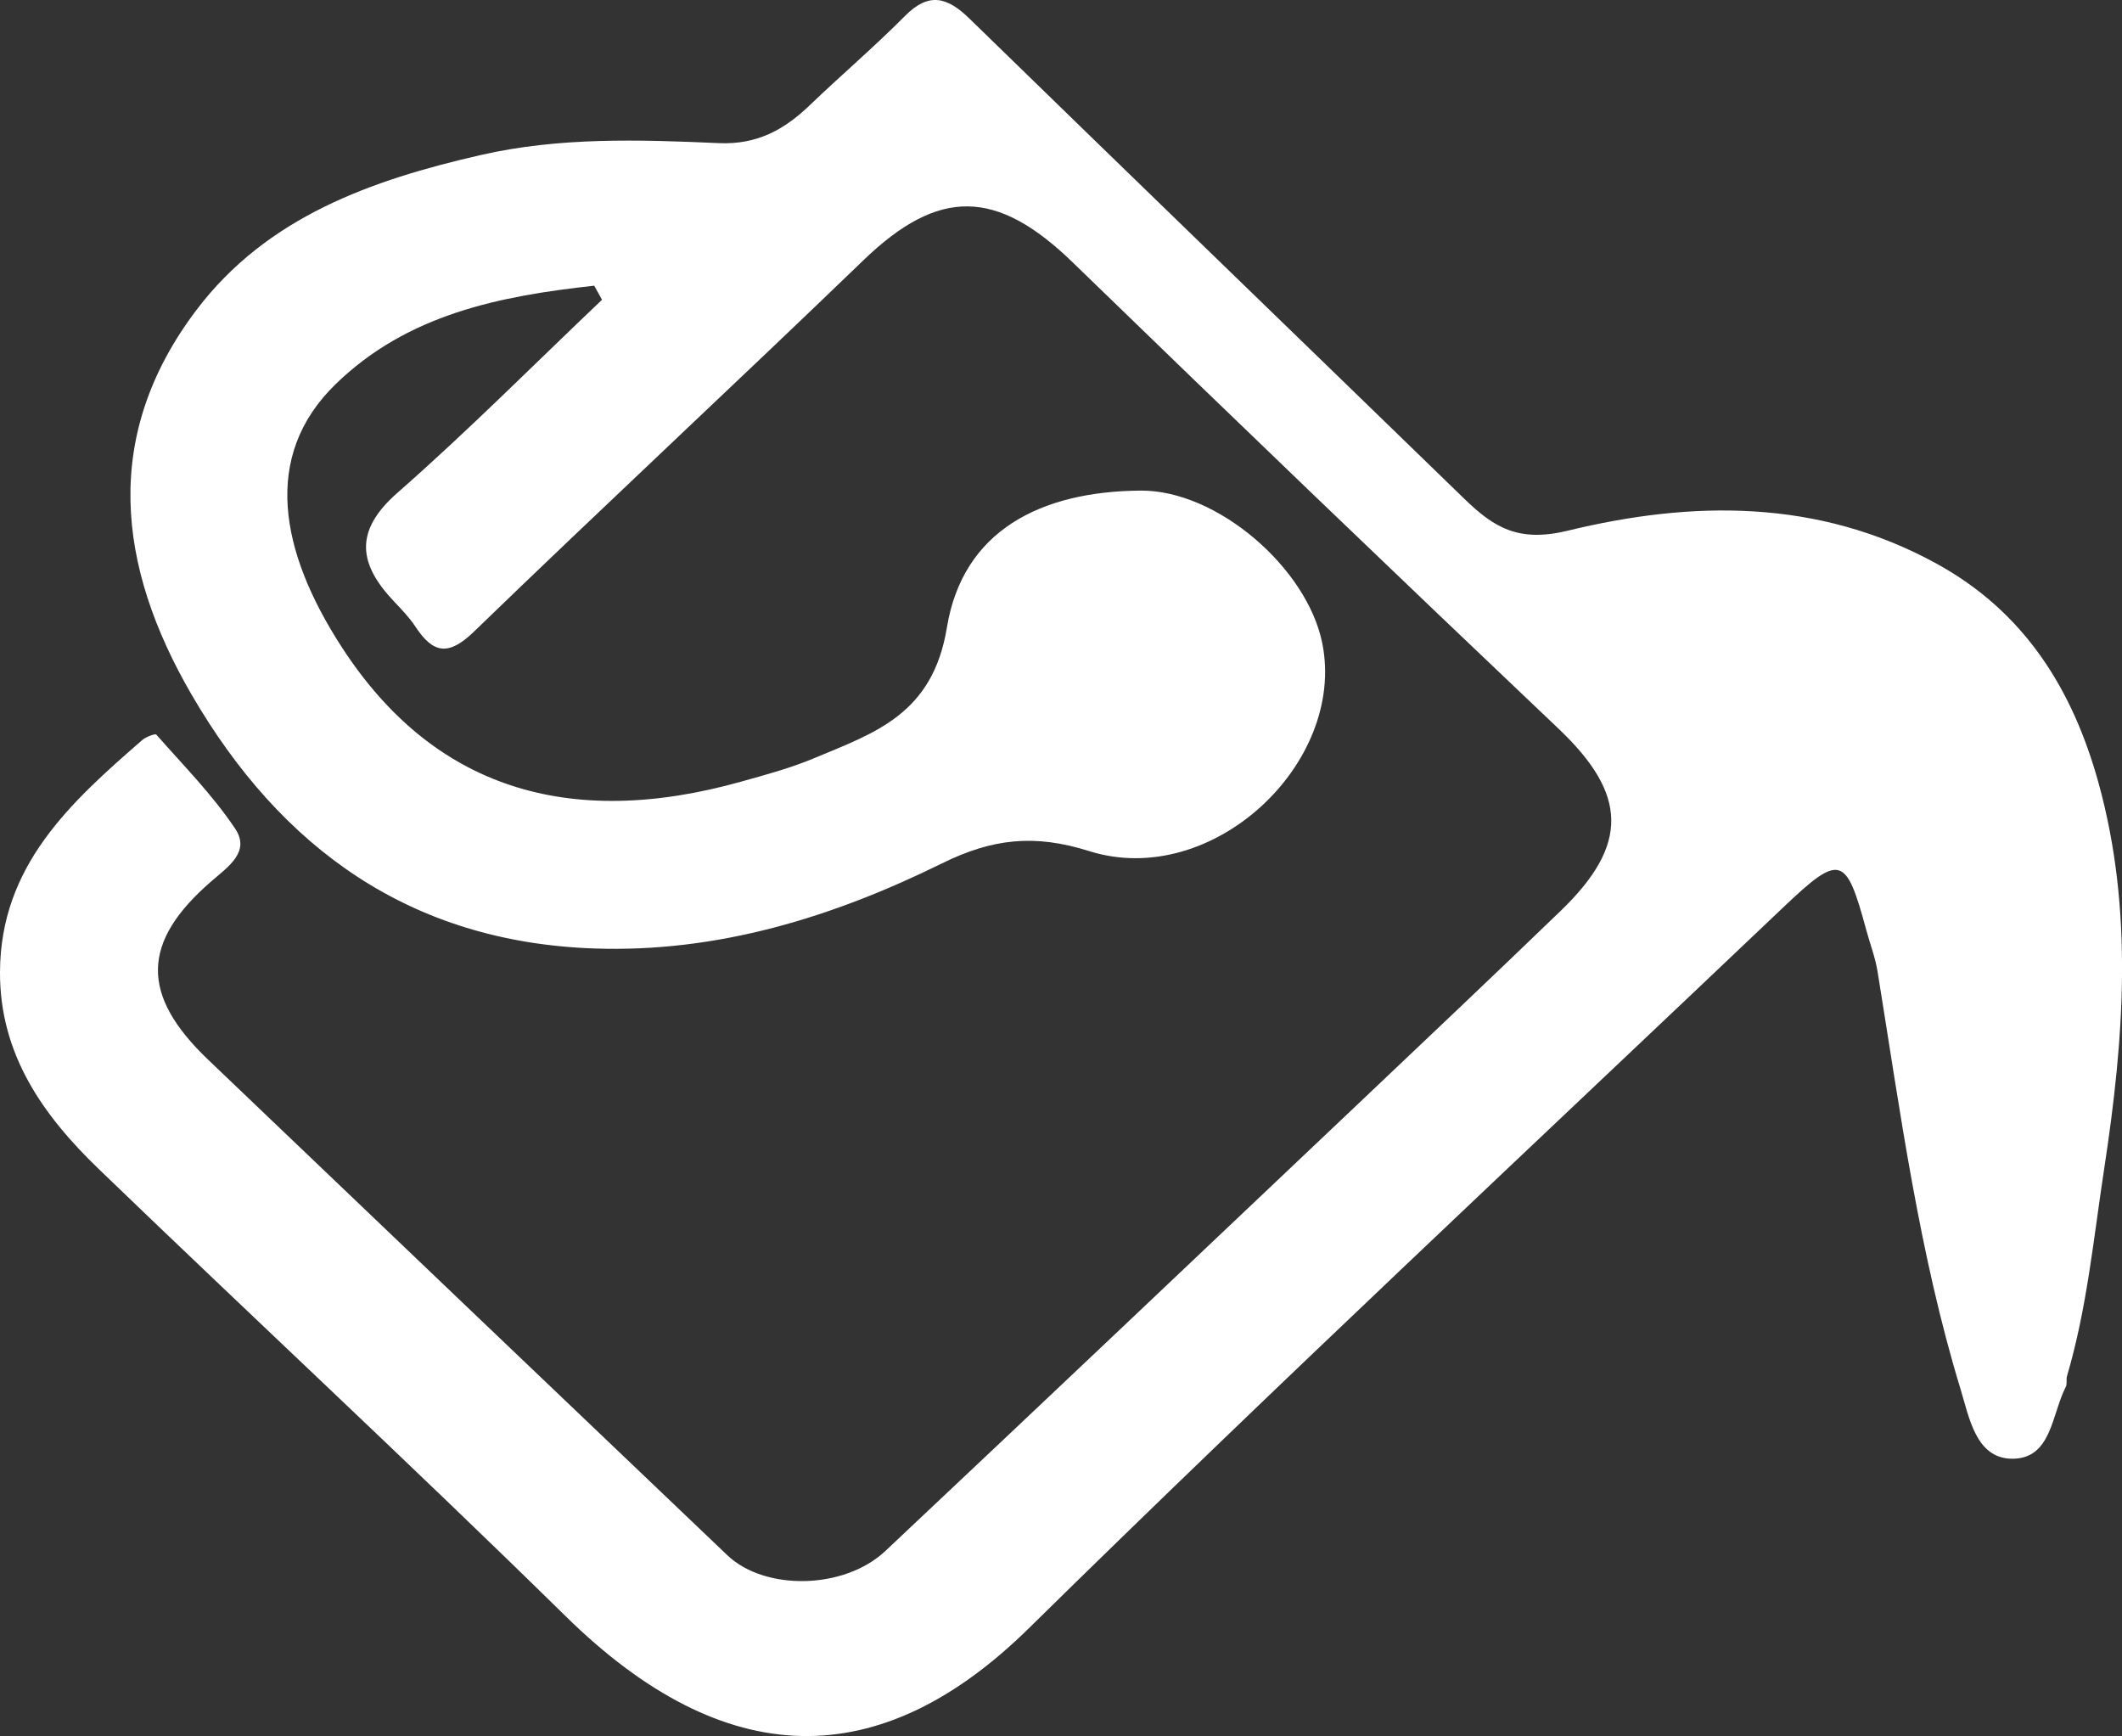<!-- Generator: Adobe Illustrator 18.1.0, SVG Export Plug-In  -->
<svg version="1.1"
	 xmlns="http://www.w3.org/2000/svg" xmlns:xlink="http://www.w3.org/1999/xlink" xmlns:a="http://ns.adobe.com/AdobeSVGViewerExtensions/3.0/"
	 x="0px" y="0px" width="46.754px" height="38.246px" viewBox="0 0 46.754 38.246" enable-background="new 0 0 46.754 38.246"
	 xml:space="preserve">
<rect x="0" y="0" width="46.754" height="38.246" fill="#333333" stroke="none"/>
<defs>
</defs>
<g>
	<path fill-rule="evenodd" clip-rule="evenodd" fill="#FFFFFF" d="M13.093,6.294C11.014,6.521,8.975,6.922,7.39,8.468
		c-1.622,1.582-1.227,3.68,0.141,5.79c2.007,3.097,4.99,4.032,8.805,2.96c0.537-0.15,1.08-0.296,1.593-0.511
		c1.348-0.563,2.621-0.97,2.934-2.882c0.349-2.135,2.067-3.001,4.269-3.017c1.686-0.012,3.669,1.703,4.002,3.364
		c0.53,2.646-2.432,5.433-5.14,4.577c-1.203-0.38-2.135-0.273-3.238,0.271c-2.403,1.185-4.946,1.973-7.676,1.875
		c-4.032-0.144-6.887-2.199-8.859-5.592C2.578,12.474,2.238,9.589,4.33,6.827c1.551-2.048,3.851-2.861,6.26-3.411
		c1.732-0.397,3.492-0.341,5.243-0.263c0.852,0.038,1.447-0.296,2.015-0.841c0.69-0.662,1.42-1.283,2.093-1.962
		c0.526-0.531,0.931-0.415,1.418,0.059c3.628,3.535,7.273,7.054,10.908,10.583c0.645,0.625,1.186,0.964,2.276,0.699
		c2.733-0.663,5.504-0.708,8.114,0.72c1.955,1.068,3.012,2.783,3.58,4.837c0.778,2.815,0.56,5.651,0.124,8.503
		c-0.234,1.531-0.378,3.073-0.819,4.565c-0.022,0.075,0.008,0.171-0.026,0.236c-0.314,0.606-0.312,1.603-1.201,1.584
		c-0.78-0.017-0.928-0.909-1.116-1.525c-0.917-3.005-1.33-6.113-1.83-9.204c-0.05-0.311-0.166-0.611-0.249-0.917
		c-0.446-1.649-0.572-1.696-1.832-0.498c-5.553,5.279-11.157,10.507-16.619,15.879c-3.292,3.237-6.698,3.182-10.209-0.268
		c-3.385-3.324-6.865-6.553-10.281-9.846C0.951,24.575-0.01,23.229,0,21.406c0.013-2.337,1.554-3.728,3.131-5.1
		c0.083-0.072,0.287-0.151,0.314-0.121c0.596,0.677,1.238,1.326,1.736,2.07c0.338,0.507-0.141,0.829-0.523,1.159
		c-1.55,1.339-1.565,2.504-0.077,3.927c3.811,3.643,7.628,7.281,11.443,10.92c0.824,0.787,2.573,0.765,3.485-0.094
		c3.493-3.286,6.972-6.587,10.454-9.886c1.48-1.402,2.961-2.804,4.428-4.219c1.515-1.463,1.461-2.572-0.051-4.008
		c-3.585-3.402-7.151-6.825-10.698-10.267c-1.687-1.639-2.962-1.652-4.623-0.049c-2.843,2.743-5.739,5.431-8.578,8.179
		c-0.561,0.542-0.897,0.481-1.287-0.11c-0.131-0.198-0.299-0.375-0.464-0.548c-0.785-0.824-0.903-1.551,0.064-2.4
		c1.553-1.362,3.012-2.831,4.51-4.255C13.207,6.502,13.15,6.398,13.093,6.294z"/>
</g>
</svg>